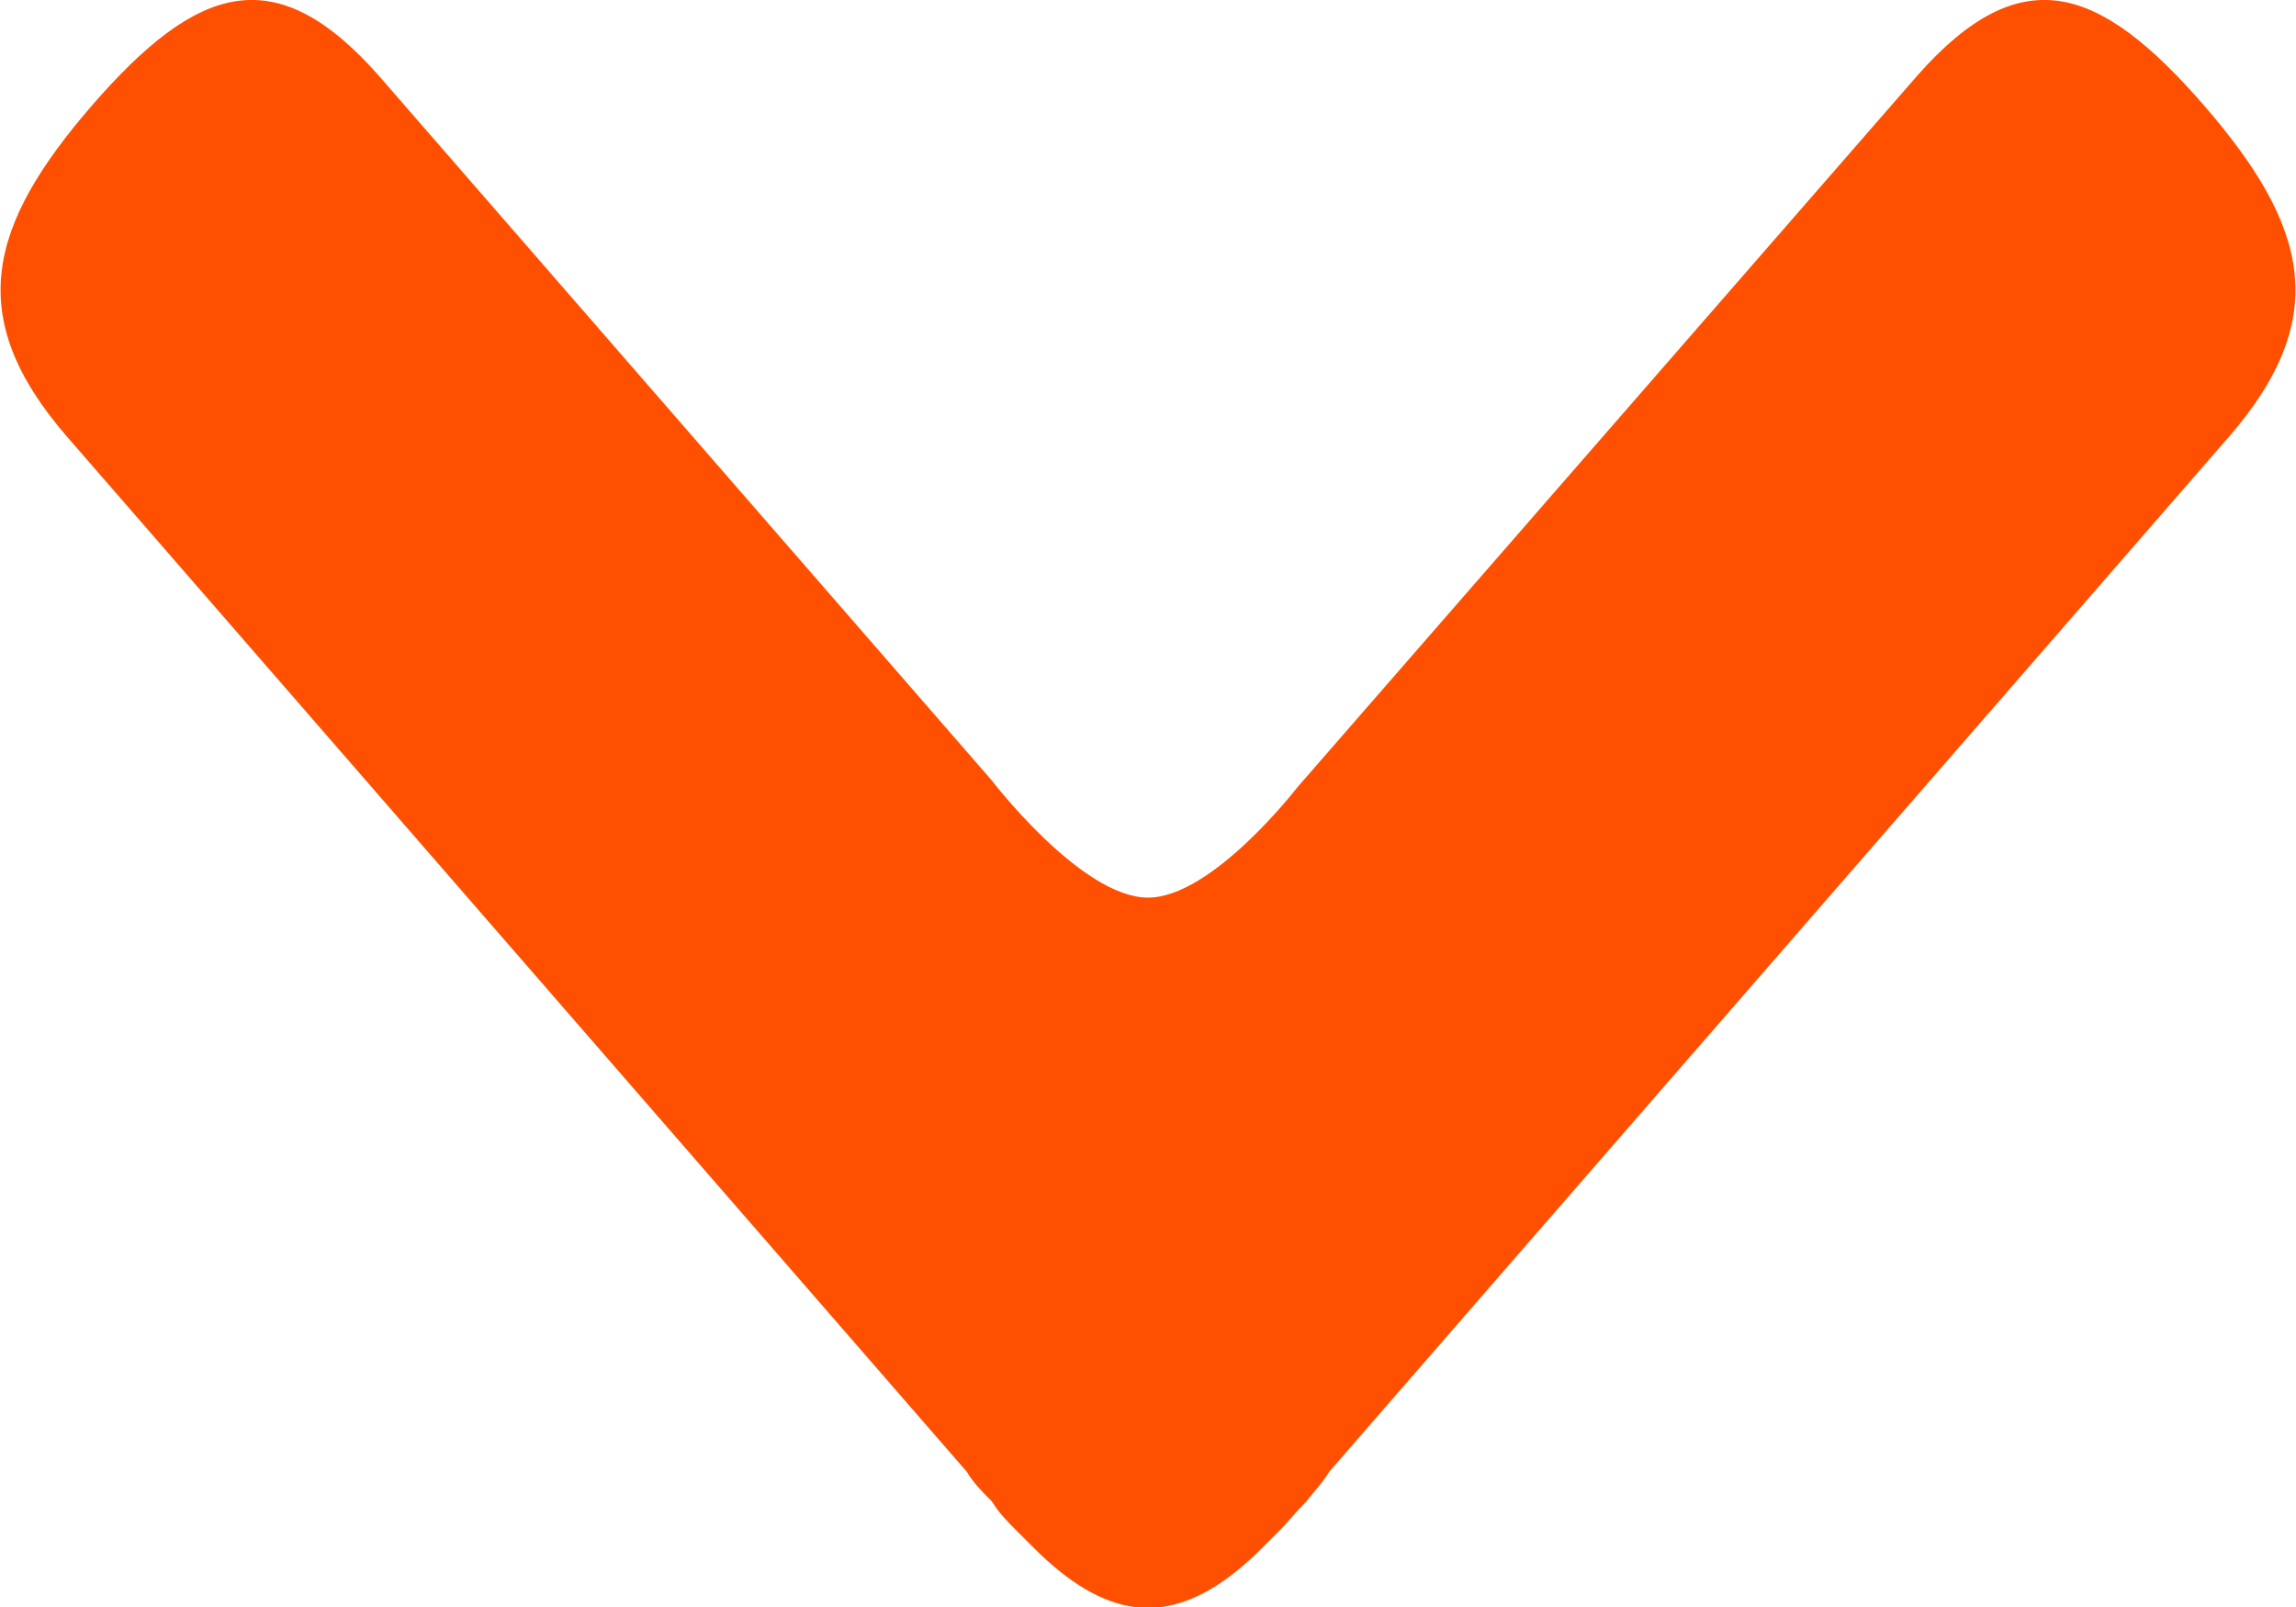 <?xml version="1.0" encoding="utf-8"?>
<!-- Generator: Adobe Illustrator 23.0.1, SVG Export Plug-In . SVG Version: 6.00 Build 0)  -->
<svg version="1.1" id="Layer_1" xmlns="http://www.w3.org/2000/svg" xmlns:xlink="http://www.w3.org/1999/xlink" x="0px" y="0px"
	 width="10px" height="7px" viewBox="0 0 10 7" style="enable-background:new 0 0 10 7;" xml:space="preserve">
<style type="text/css">
	.st0{fill:#FE5000;}
</style>
<path class="st0" d="M4.94,7C4.8,6.98,4.66,6.9,4.5,6.74C4.48,6.72,4.46,6.7,4.43,6.67l0,0C4.39,6.63,4.35,6.59,4.32,6.54
	C4.28,6.5,4.24,6.46,4.21,6.41L0.29,1.9C-0.16,1.38-0.05,0.98,0.4,0.46c0.46-0.53,0.8-0.64,1.25-0.13L4.32,3.4
	c0,0,0.39,0.51,0.68,0.51c0.28,0,0.65-0.48,0.65-0.48l2.7-3.1C8.8-0.18,9.14-0.07,9.6,0.46c0.45,0.52,0.56,0.92,0.11,1.44L5.79,6.41
	C5.76,6.46,5.72,6.5,5.69,6.54C5.64,6.59,5.61,6.63,5.57,6.67l0,0C5.54,6.7,5.52,6.72,5.5,6.74C5.34,6.9,5.2,6.98,5.06,7
	C5.04,7,5.02,7,5,7S4.96,7,4.94,7"/>
</svg>
